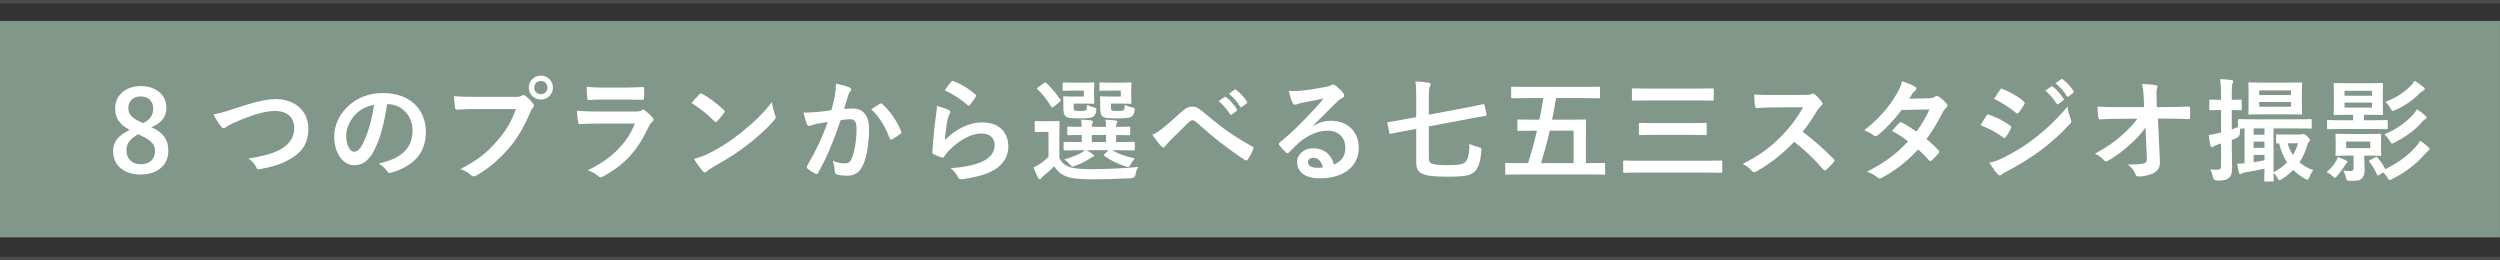 <?xml version="1.0" encoding="UTF-8"?>
<svg id="_レイヤー_2" data-name="レイヤー_2" xmlns="http://www.w3.org/2000/svg" width="670.01" height="69.8" viewBox="0 0 670.01 69.8">
  <rect x="0" y="0" width="670.01" height="69.8" fill="#333333" stroke="none"/>
  <defs>
    <style>
      .cls-1 {
        fill: #fff;
      }

      .cls-2 {
        fill: #809789;
      }

      .cls-3 {
        fill: none;
        stroke: #4c4c4c;
        stroke-miterlimit: 10;
        stroke-width: .94px;
      }
    </style>
  </defs>
  <g id="_画像" data-name="画像">
    <g>
      <rect class="cls-2" y="5.61" width="670" height="58"/>
      <line class="cls-3" x1="670.01" y1=".47" x2="0" y2=".47"/>
      <line class="cls-3" x1="670.01" y1="69.33" x2="0" y2="69.33"/>
      <g>
        <path class="cls-1" d="M45.11,40.41c0,3.81-2.91,6.36-7.38,6.36s-7.41-2.37-7.41-6.24c0-2.64,1.38-4.2,4.44-5.7-2.85-1.47-3.9-3.3-3.9-5.85,0-3.3,2.73-5.91,6.84-5.91s6.9,2.4,6.9,5.79c0,2.46-1.32,4.11-4.02,5.22,3.3,1.56,4.53,3.36,4.53,6.33ZM37.04,35.98c-2.13,1.17-3.15,2.4-3.15,4.32,0,2.22,1.47,3.72,3.81,3.72s3.84-1.32,3.84-3.48c0-1.8-.87-2.82-3.63-4.14l-.87-.42ZM38.36,33.01c2.01-1.05,2.7-2.22,2.7-3.99,0-1.95-1.44-3.18-3.36-3.18s-3.3,1.17-3.3,3.12c0,1.56.75,2.55,3.12,3.66l.84.39Z"/>
        <path class="cls-1" d="M63.02,29.05c4.62-1.56,8.37-2.49,10.8-2.49,5.37,0,8.82,3.24,8.82,7.95,0,3.93-1.71,6.42-5.28,8.34-2.52,1.41-4.86,1.89-7.62,2.49-.6.12-.84.09-1.05-.48-.36-.84-1.11-1.74-2.1-2.37,3.96-.66,6.09-1.23,8.13-2.22,2.55-1.29,4.14-3.21,4.14-5.97s-1.83-4.56-5.16-4.56c-2.7,0-6.27,1.08-10.83,3.09-.96.48-1.71.81-2.07,1.08-.42.36-.66.45-.81.45-.3,0-.54-.18-.87-.63-.54-.66-1.29-1.83-1.92-3.12,1.32-.15,2.43-.42,5.82-1.56Z"/>
        <path class="cls-1" d="M103.73,27.91c-.69,5.1-1.95,9.78-3.75,12.93-1.29,2.25-2.85,3.45-5.1,3.45-2.64,0-5.31-2.82-5.31-7.71,0-2.88,1.23-5.64,3.39-7.8,2.52-2.52,5.7-3.84,9.75-3.84,7.2,0,11.43,4.44,11.43,10.41,0,5.58-3.15,9.09-9.24,10.92-.63.18-.9.06-1.29-.54-.33-.51-.96-1.2-2.1-1.89,5.07-1.2,9.06-3.3,9.06-8.97,0-3.57-2.7-6.96-6.72-6.96h-.12ZM95.12,30.82c-1.44,1.62-2.34,3.63-2.34,5.55,0,2.76,1.11,4.29,2.04,4.29.78,0,1.44-.39,2.25-1.83,1.32-2.43,2.67-6.75,3.18-10.74-2.1.42-3.78,1.26-5.13,2.73Z"/>
        <path class="cls-1" d="M127.46,29.23c-1.95,0-3.66.09-4.95.15-.39.03-.51-.18-.57-.6-.09-.6-.21-2.16-.27-3.03,1.35.15,2.94.21,5.76.21h10.71c.9,0,1.23-.06,1.65-.3.18-.12.36-.18.51-.18.18,0,.36.06.51.21.78.63,1.53,1.35,2.04,2.07.15.21.24.39.24.6,0,.18-.09.36-.3.57-.27.27-.42.57-.69,1.17-1.47,3.54-3.3,6.84-5.82,9.75-2.58,2.94-5.49,5.43-8.52,7.14-.27.18-.54.27-.81.27-.24,0-.51-.09-.75-.33-.69-.66-1.68-1.2-2.79-1.65,4.38-2.22,7.05-4.29,9.81-7.5,2.34-2.67,3.87-5.22,5.07-8.55h-10.83ZM148.19,23.47c0,1.8-1.44,3.21-3.24,3.21s-3.24-1.41-3.24-3.21,1.44-3.21,3.24-3.21,3.24,1.41,3.24,3.21ZM143.18,23.47c0,1.02.75,1.77,1.77,1.77s1.77-.75,1.77-1.77-.75-1.77-1.77-1.77-1.77.75-1.77,1.77Z"/>
        <path class="cls-1" d="M159.89,33.13c-1.5,0-3,.03-4.5.12-.27,0-.39-.18-.45-.57-.18-.75-.24-1.86-.33-3.03,1.71.18,3.54.24,5.52.24h10.29c.51,0,1.11-.06,1.59-.33.15-.12.27-.18.39-.18.15,0,.3.09.45.21.72.57,1.53,1.32,2.01,1.86.21.21.3.42.3.63,0,.18-.09.39-.33.57-.48.39-.69.72-1.02,1.41-3,6.39-6.45,10.14-12.24,13.26-.24.12-.42.21-.6.21-.21,0-.42-.12-.66-.36-.81-.72-1.77-1.17-2.79-1.56,5.55-2.58,10.44-6.72,12.6-12.51l-10.23.03ZM161.9,26.68c-1.35,0-2.85.03-4.11.12-.3,0-.39-.18-.42-.66-.09-.63-.15-1.95-.15-2.88,1.83.18,2.73.21,4.92.21h5.4c1.95,0,3.54-.09,4.71-.15.27,0,.36.15.36.48.06.75.06,1.59,0,2.34,0,.51-.09.63-.54.6-.99,0-2.4-.06-4.23-.06h-5.94Z"/>
        <path class="cls-1" d="M187.43,25.27c.12-.15.27-.24.42-.24.12,0,.24.06.39.15,1.53.81,4.02,2.64,5.73,4.26.18.18.27.3.27.42s-.06.24-.18.39c-.45.6-1.44,1.8-1.86,2.25-.15.15-.24.24-.36.24s-.24-.09-.39-.24c-1.8-1.86-3.96-3.57-6.12-4.89.66-.81,1.53-1.74,2.1-2.34ZM190.04,41.07c3.66-1.89,5.61-3.15,8.64-5.58,3.66-2.97,5.67-4.89,8.22-8.16.18,1.5.45,2.52.84,3.51.09.21.15.39.15.57,0,.27-.15.51-.48.9-1.59,1.86-4.17,4.26-6.9,6.36-2.49,1.95-5.01,3.63-9.06,5.88-1.35.81-1.74,1.11-2.01,1.38-.18.18-.36.3-.54.3-.15,0-.33-.12-.51-.33-.75-.84-1.68-2.07-2.4-3.33,1.53-.42,2.46-.69,4.05-1.5Z"/>
        <path class="cls-1" d="M223.73,25.75c.15-.9.3-2.07.3-3.33,1.56.33,2.4.54,3.6.99.3.09.48.33.48.6,0,.15-.06.3-.21.45-.3.39-.45.72-.6,1.14-.39,1.23-.69,2.34-1.08,3.6.81-.09,1.71-.12,2.34-.12,2.82,0,4.35,1.92,4.35,5.55s-.6,7.47-1.62,9.63c-.87,1.92-2.31,2.82-4.05,2.82-1.44,0-2.31-.12-2.97-.33-.36-.12-.54-.39-.54-.84-.09-.96-.15-1.8-.57-2.79,1.35.51,2.37.66,3.3.66.99,0,1.44-.36,1.92-1.59.63-1.68,1.17-4.53,1.17-7.44,0-2.13-.39-2.79-1.71-2.79-.72,0-1.65.09-2.52.21-1.98,5.76-3.69,9.9-6.03,14.1-.18.39-.42.45-.78.27-.54-.27-1.71-.99-2.07-1.32-.15-.15-.24-.27-.24-.45,0-.09.03-.21.12-.33,2.4-4.17,3.96-7.35,5.49-11.76-1.17.18-2.13.36-2.94.51-.78.15-1.26.33-1.65.48-.42.15-.78.09-.96-.39-.27-.69-.6-1.77-.93-3.09,1.32,0,2.64-.09,3.96-.21,1.26-.12,2.37-.27,3.54-.45.48-1.71.69-2.76.9-3.78ZM235.94,27.76c.21-.12.36-.06.57.15,2.04,1.92,3.87,4.41,4.98,7.29.12.27.09.42-.12.6-.51.48-1.65,1.2-2.25,1.5-.3.15-.6.12-.69-.24-1.2-3.15-2.76-5.73-4.92-7.77.75-.51,1.62-1.11,2.43-1.53Z"/>
        <path class="cls-1" d="M254.21,29.47c.33.15.48.33.48.57,0,.15-.06.3-.15.45-.27.48-.48,1.02-.6,1.59-.3,1.53-.6,3.75-.72,5.46,2.76-2.79,6.36-4.74,10.02-4.74,4.38,0,6.99,2.55,6.99,6.42,0,3.27-1.95,5.43-4.53,6.72-2.01,1.02-5.1,1.74-7.68,2.07-.66.09-.93.06-1.2-.39-.57-1.02-1.11-1.83-2.04-2.55,3.36-.21,6.24-.78,8.25-1.68,2.43-1.05,3.54-2.61,3.54-4.53,0-1.62-1.02-3.09-3.6-3.09s-5.82,1.71-8.64,4.56c-.54.54-.93,1.05-1.29,1.65-.18.3-.3.3-.69.21-.69-.24-1.41-.51-2.04-.81-.3-.12-.42-.18-.42-.6.18-3.48.57-7.02.93-9.69.12-.9.27-1.68.27-2.7,1.17.33,2.43.69,3.12,1.08ZM254.96,21.88c.15-.15.33-.24.57-.15,2.22.87,4.08,2.01,5.88,3.57.15.12.21.21.21.33,0,.09-.06.21-.15.36-.39.63-1.02,1.5-1.53,2.1-.12.15-.24.24-.33.24-.12,0-.21-.06-.36-.21-1.68-1.47-3.69-2.85-6.06-3.9.72-1.08,1.29-1.86,1.77-2.34Z"/>
        <path class="cls-1" d="M283.91,42.27c.6,1.41,1.53,2.04,2.79,2.52,1.11.36,2.94.54,5.55.54,3.87,0,8.34-.15,12.84-.6-.45.63-.66,1.29-.75,2.01q-.15.96-1.11,1.02c-3.81.21-7.38.3-10.5.3s-5.64-.21-7.08-.81c-1.38-.57-2.34-1.47-3.15-2.7-.78.84-1.71,1.65-2.79,2.55-.3.27-.48.42-.63.63-.15.21-.27.3-.42.3-.18,0-.33-.15-.45-.39-.42-.78-.81-1.68-1.23-2.76.75-.36,1.17-.57,1.77-.99.78-.51,1.53-1.17,2.25-1.86v-6.69h-1.23c-1.56,0-1.95.06-2.1.06-.33,0-.36-.03-.36-.36v-2.28c0-.3.03-.33.36-.33.15,0,.54.06,2.1.06h1.68c1.56,0,2.04-.06,2.19-.06.3,0,.33.03.33.33,0,.18-.06,1.05-.06,2.91v6.6ZM282.41,28.6c-.18.15-.3.21-.39.21s-.18-.06-.27-.21c-1.11-1.8-2.34-3.42-3.69-4.68-.24-.21-.18-.27.15-.51l1.53-1.11c.36-.24.42-.27.66-.06,1.38,1.29,2.67,2.76,3.78,4.47.15.24.15.33-.18.6l-1.59,1.29ZM287.72,24.28c-1.83,0-2.43.06-2.61.06-.3,0-.33-.03-.33-.33v-1.59c0-.3.03-.33.33-.33.18,0,.78.06,2.61.06h3.06c1.44,0,1.95-.06,2.13-.06.33,0,.36.03.36.33,0,.18-.06.69-.06,1.92v1.26c0,1.2.06,1.74.06,1.92,0,.27-.03.3-.36.3-.18,0-.69-.06-2.13-.06h-3.03v.75c0,.69.06.9.18,1.02.21.18.54.21,1.53.21,1.08,0,1.44-.06,1.65-.27.18-.21.18-.63.21-1.35.6.3,1.2.51,1.98.72.57.15.6.18.48.96-.12.69-.3,1.05-.63,1.35-.54.48-1.53.57-3.81.57s-3.15-.09-3.63-.48c-.57-.45-.72-1.02-.72-2.28v-1.62c0-.63-.06-.99-.06-1.2,0-.3.03-.33.36-.33.18,0,.72.06,1.95.06h3.24v-1.59h-2.76ZM289.52,40.26c-2.94,0-3.96.06-4.14.06-.3,0-.33-.03-.33-.36v-1.62c0-.3.03-.33.33-.33.18,0,1.2.06,4.14.06h.39v-1.89c-2.46,0-3.36.06-3.51.06-.33,0-.36-.03-.36-.36v-1.62c0-.3.03-.33.36-.33.15,0,1.05.06,3.51.06-.03-.81-.09-1.32-.18-1.92,1.08.06,1.71.09,2.73.21.27.03.48.15.48.3,0,.18-.06.24-.18.45-.15.3-.15.51-.15.96h3.81c0-.87-.06-1.38-.18-1.92,1.08.06,1.74.09,2.73.21.3.03.48.15.48.33s-.06.24-.18.45c-.15.24-.15.51-.15.9v.06c2.37-.03,3.24-.09,3.42-.09.33,0,.36.03.36.33v1.62c0,.33-.03.36-.36.36-.18,0-1.05-.03-3.42-.06v1.89h.54c2.94,0,3.96-.06,4.14-.06.3,0,.33.03.33.33v1.62c0,.33-.03.36-.33.36-.18,0-1.2-.06-4.14-.06h-1.56c1.53.93,3.39,1.65,6.03,2.19-.42.45-.81,1.02-1.08,1.56-.27.54-.45.75-.75.75-.15,0-.39-.09-.69-.18-2.04-.66-3.81-1.53-5.64-2.79-.24-.18-.18-.24.09-.51l1.02-1.02h-5.82c.54.33,1.05.66,1.53,1.02.3.21.42.3.42.45s-.15.27-.39.33c-.21.06-.6.39-.96.57-.96.63-2.31,1.29-3.69,1.8-.33.12-.54.21-.72.21-.27,0-.45-.21-.84-.66-.39-.48-.87-.9-1.38-1.26,1.8-.51,3.3-1.08,4.35-1.65.39-.21.78-.48,1.17-.81h-1.23ZM296.42,38.07v-1.89h-3.81v1.89h3.81ZM297.59,24.28c-1.86,0-2.4.06-2.58.06-.33,0-.36-.03-.36-.33v-1.59c0-.3.03-.33.36-.33.18,0,.72.06,2.58.06h3.18c1.41,0,1.95-.06,2.13-.06.3,0,.33.03.33.33,0,.18-.06.69-.06,1.92v1.26c0,1.2.06,1.74.06,1.92,0,.27-.03.3-.33.3-.18,0-.72-.06-2.13-.06h-3.03v.78c0,.69.03.84.18.99.18.15.51.21,1.62.21.93,0,1.44-.06,1.62-.24.21-.18.27-.63.3-1.38.57.3,1.35.57,2.01.69.69.12.69.21.57,1.02-.12.69-.3,1.02-.63,1.29-.57.51-1.71.6-4.11.6s-3.3-.09-3.78-.48c-.51-.45-.66-1.02-.66-2.28v-1.62c0-.63-.06-.99-.06-1.2,0-.3.03-.33.33-.33.21,0,.72.06,2.01.06h3.24v-1.59h-2.79Z"/>
        <path class="cls-1" d="M311.45,34.48c.99-.78,3.15-2.64,5.37-4.65.99-.9,1.74-1.26,2.61-1.26,1.02,0,1.59.27,2.61,1.11,2.25,1.8,3.54,3,6.48,5.16,2.67,1.92,4.74,3.09,7.08,4.41.3.12.45.36.3.63-.33.9-.9,2.04-1.47,2.82-.15.21-.27.3-.39.3s-.24-.03-.42-.15c-1.44-.84-4.71-3.24-6.48-4.62-2.16-1.62-4.32-3.54-6.3-5.31-.57-.54-.96-.69-1.32-.69-.33,0-.63.27-1.02.63-1.47,1.47-3.63,3.54-5.04,4.95-.6.63-.84.93-1.08,1.32-.15.24-.33.36-.54.36s-.39-.09-.57-.27c-.63-.63-1.74-2.07-2.46-3.12.9-.36,1.65-.84,2.64-1.62ZM328.19,25.99c.15-.12.27-.09.45.06.93.72,2.01,1.92,2.85,3.21.12.18.12.33-.09.48l-1.26.93c-.21.15-.36.12-.51-.09-.9-1.38-1.86-2.52-3.03-3.48l1.59-1.11ZM330.86,24.04c.18-.12.27-.09.45.06,1.11.84,2.19,2.04,2.85,3.09.12.18.15.36-.09.54l-1.2.93c-.24.18-.39.09-.51-.09-.81-1.29-1.77-2.43-3-3.45l1.5-1.08Z"/>
        <path class="cls-1" d="M351.95,33.73c1.68-.96,3.09-1.35,4.77-1.35,4.38,0,7.44,2.88,7.44,7.2,0,5.01-4.05,8.22-10.47,8.22-3.78,0-6.06-1.62-6.06-4.41,0-2.01,1.89-3.66,4.23-3.66,2.82,0,4.89,1.5,5.64,4.38,2.1-.96,3.06-2.28,3.06-4.56,0-2.73-1.92-4.53-4.71-4.53-2.49,0-5.25,1.11-7.68,3.18-.87.78-1.71,1.65-2.61,2.55-.21.21-.36.33-.51.33-.12,0-.27-.09-.45-.27-.63-.54-1.29-1.32-1.77-1.95-.18-.24-.09-.45.15-.69,2.34-1.89,4.41-3.81,7.11-6.63,1.86-1.92,3.27-3.42,4.65-5.13-1.8.33-3.93.75-5.79,1.14-.39.09-.78.18-1.26.36-.15.06-.45.15-.6.15-.3,0-.51-.15-.66-.51-.36-.69-.63-1.53-1.05-3.24.9.12,1.89.12,2.79.06,1.83-.18,4.47-.57,6.81-1.02.75-.15,1.35-.3,1.65-.45.15-.09.42-.24.57-.24.3,0,.48.09.69.24.9.69,1.5,1.29,2.01,1.92.24.27.33.48.33.72,0,.3-.18.57-.51.72-.51.24-.75.45-1.32.96-2.19,2.13-4.2,4.23-6.48,6.42l.03.09ZM351.98,42.27c-.87,0-1.44.51-1.44,1.14,0,.93.81,1.56,2.61,1.56.54,0,.93-.03,1.38-.12-.39-1.65-1.29-2.58-2.55-2.58Z"/>
        <path class="cls-1" d="M382.94,33.88v8.46c0,.96.36,1.41.96,1.56.69.21,1.71.36,4.14.36,2.94,0,4.05-.21,4.71-.87.69-.66.99-1.95,1.08-4.86.57.33,1.59.69,2.43.9.81.21.81.24.75,1.02-.27,3.18-.93,4.8-1.92,5.67-1.05.87-2.49,1.23-7.02,1.23-4.02,0-5.55-.24-6.72-.72-.9-.33-1.8-1.02-1.8-3.06v-9.03l-3.12.57c-2.55.48-3.39.69-3.69.75-.3.06-.33.03-.39-.27l-.51-2.52c-.06-.3-.03-.33.27-.36.33-.03,1.17-.15,3.72-.63l3.72-.69v-5.55c0-1.8-.06-3.09-.21-4.02,1.17.06,2.52.18,3.45.33.39.06.63.21.63.45s-.09.42-.21.66c-.18.3-.27.87-.27,2.46v5.01l10.86-2.04c2.52-.48,3.42-.72,3.72-.78.27-.06.3-.03.36.3l.51,2.46c.06.3.03.33-.27.39-.3.06-1.2.18-3.75.66l-11.43,2.16Z"/>
        <path class="cls-1" d="M409.37,26.29c-2.91,0-3.87.06-4.05.06-.3,0-.33-.03-.33-.33v-2.46c0-.3.03-.33.33-.33.18,0,1.14.06,4.05.06h15.06c2.85,0,3.84-.06,4.02-.06.33,0,.36.03.36.33v2.46c0,.3-.03.33-.36.33-.18,0-1.17-.06-4.02-.06h-7.41c-.3,1.92-.66,3.87-1.05,5.79h4.68c2.88,0,3.9-.06,4.08-.06.33,0,.36.03.36.33,0,.18-.06,1.2-.06,3.36v8.01h1.11c2.64,0,3.57-.06,3.75-.06.27,0,.3.03.3.33v2.49c0,.3-.03.33-.3.33-.18,0-1.11-.06-3.75-.06h-18.69c-2.64,0-3.57.06-3.75.06-.27,0-.3-.03-.3-.33v-2.49c0-.3.03-.33.3-.33.18,0,1.11.06,3.75.06h2.1c.87-2.82,1.68-5.76,2.37-8.7h-.84c-2.91,0-3.9.06-4.08.06-.3,0-.33-.03-.33-.36v-2.37c0-.3.03-.33.33-.33.18,0,1.17.06,4.08.06h1.5c.42-1.95.75-3.9,1.05-5.79h-4.26ZM415.34,35.02c-.66,2.91-1.44,5.82-2.34,8.7h8.73v-8.7h-6.39Z"/>
        <path class="cls-1" d="M439.13,46.26c-2.67,0-3.6.06-3.78.06-.3,0-.33-.03-.33-.33v-2.64c0-.3.03-.33.33-.33.18,0,1.11.06,3.78.06h18.36c2.67,0,3.57-.06,3.75-.06.3,0,.33.03.33.33v2.64c0,.3-.03.33-.33.33-.18,0-1.08-.06-3.75-.06h-18.36ZM441.77,26.92c-2.91,0-3.9.06-4.08.06-.3,0-.33-.03-.33-.33v-2.64c0-.3.03-.33.33-.33.18,0,1.17.06,4.08.06h13.08c2.91,0,3.9-.06,4.08-.06.33,0,.36.03.36.33v2.64c0,.3-.03.33-.36.33-.18,0-1.17-.06-4.08-.06h-13.08ZM443.63,36.15c-2.88,0-3.9.06-4.08.06-.3,0-.33-.03-.33-.33v-2.61c0-.3.03-.33.33-.33.18,0,1.2.06,4.08.06h9.36c2.88,0,3.9-.06,4.08-.06.3,0,.33.03.33.33v2.61c0,.3-.03.33-.33.33-.18,0-1.2-.06-4.08-.06h-9.36Z"/>
        <path class="cls-1" d="M483.44,25.45c1.08,0,1.62-.03,2.07-.27.12-.09.21-.12.33-.12.18,0,.33.12.51.24.69.54,1.38,1.32,1.95,2.1.09.15.15.27.15.39,0,.18-.12.39-.39.6-.39.33-.78.78-1.11,1.32-1.23,2.1-2.4,3.78-3.84,5.61,2.88,2.13,5.55,4.47,8.31,7.26.15.15.24.3.24.42s-.06.27-.21.45c-.57.69-1.26,1.41-2.01,2.04-.12.12-.24.18-.36.18-.15,0-.27-.09-.42-.24-2.52-2.94-5.1-5.31-7.8-7.44-3.39,3.54-6.81,6.09-10.08,7.92-.27.12-.48.24-.69.24-.18,0-.36-.09-.51-.27-.66-.81-1.53-1.41-2.52-1.95,4.68-2.37,7.47-4.5,10.56-7.65,2.16-2.25,3.81-4.38,5.64-7.53l-7.74.03c-1.56,0-3.12.06-4.74.18-.24.03-.33-.18-.39-.51-.15-.63-.27-2.07-.27-3.12,1.62.12,3.12.12,5.07.12h8.25Z"/>
        <path class="cls-1" d="M516.95,26.35c.87-.03,1.26-.21,1.65-.45.21-.15.36-.21.51-.21s.33.09.54.24c.66.39,1.5,1.2,2.04,1.83.18.18.24.36.24.54s-.09.36-.33.57c-.3.27-.6.57-.9,1.14-1.29,2.55-2.7,5.01-4.41,7.26,1.23.99,2.37,2.04,3.24,3.03.12.12.18.27.18.42,0,.12-.06.27-.18.39-.42.51-1.35,1.47-1.86,1.89-.12.09-.24.15-.36.15-.09,0-.21-.06-.33-.18-.72-.84-1.92-2.04-2.91-2.91-3.06,3.3-6.15,5.64-9.57,7.5-.27.15-.51.27-.75.27-.18,0-.36-.09-.57-.27-.96-.78-1.8-1.17-2.85-1.53,4.65-2.37,7.65-4.53,11.04-8.13-1.14-.93-2.49-1.86-4.32-2.82.66-.72,1.29-1.5,1.98-2.13.12-.12.24-.21.39-.21.09,0,.18.06.3.12,1.08.51,2.4,1.38,3.87,2.4,1.44-1.86,2.55-3.81,3.51-5.94l-7.44.15c-2.46,3.15-4.41,5.22-6.42,6.75-.21.15-.39.27-.6.27-.15,0-.33-.06-.48-.21-.75-.54-1.53-.96-2.52-1.38,4.2-3.33,6.45-6.09,8.49-9.42.96-1.62,1.35-2.43,1.62-3.69,1.02.36,2.58.87,3.51,1.47.24.12.33.3.33.48,0,.21-.15.45-.36.6-.27.18-.48.42-.63.63-.24.42-.42.72-.93,1.5l5.28-.12Z"/>
        <path class="cls-1" d="M532.37,31c.15-.21.3-.36.57-.3,2.25.75,4.05,1.71,5.76,2.94.21.15.33.27.33.45,0,.09-.06.21-.12.33-.33.81-.84,1.59-1.32,2.28-.15.18-.27.3-.39.3s-.21-.06-.36-.18c-1.92-1.41-3.87-2.4-6.06-3.27.75-1.2,1.23-2.07,1.59-2.55ZM537.23,42.12c2.85-1.5,5.31-2.91,8.22-5.19,2.4-1.83,5.61-4.71,8.64-8.37.18,1.32.42,2.07.87,3.36.09.21.15.39.15.57,0,.24-.09.45-.33.69-2.79,3-4.68,4.65-7.62,6.93-2.61,1.98-5.4,3.69-8.97,5.64-.72.39-1.44.72-1.74,1.02-.18.18-.33.24-.48.24-.21,0-.42-.12-.6-.36-.63-.63-1.44-1.8-2.22-3.06,1.26-.24,2.31-.57,4.08-1.47ZM536,24.1c.21-.36.39-.42.75-.24,1.92.78,3.99,1.89,5.64,3.33.18.12.24.27.24.39s-.03.24-.12.39c-.42.75-1.02,1.71-1.53,2.25-.09.15-.21.18-.3.18-.15,0-.3-.09-.45-.21-1.56-1.29-3.9-2.82-5.82-3.69.51-.78,1.08-1.62,1.59-2.4ZM549.74,23.17c.15-.12.27-.09.45.06.93.72,2.01,1.92,2.85,3.21.12.18.12.33-.09.48l-1.26.93c-.21.15-.36.12-.51-.09-.9-1.38-1.86-2.52-3.03-3.48l1.59-1.11ZM552.41,21.22c.18-.12.27-.09.45.06,1.11.84,2.19,2.04,2.85,3.09.12.18.15.36-.09.54l-1.2.93c-.24.18-.39.09-.51-.09-.81-1.29-1.77-2.43-3-3.45l1.5-1.08Z"/>
        <path class="cls-1" d="M575,34.18c-1.17,1.68-2.4,3-4.23,4.62-1.53,1.41-3.84,3.18-5.67,4.2-.27.18-.48.27-.69.27-.18,0-.36-.09-.51-.3-.6-.72-1.62-1.44-2.46-1.77,3.06-1.68,4.95-2.94,6.99-4.74,1.77-1.56,3.21-3,4.41-4.65l-5.25.03c-1.56,0-3.24.06-4.8.15-.27.03-.39-.18-.42-.51-.12-.57-.18-1.8-.24-2.91,1.8.12,3.57.15,5.37.15h7.14l-.12-2.67c-.06-1.5-.21-2.58-.48-3.54,1.62.06,2.85.15,3.78.33.3.06.39.18.39.36,0,.12-.06.27-.12.45-.09.36-.21.84-.12,2.76l.09,2.28h2.61c2.1,0,3.6-.06,5.82-.15.3,0,.45.15.45.36.03.84.03,1.77,0,2.61,0,.24-.12.42-.42.42-2.19-.09-3.9-.15-5.76-.15h-2.43l.54,11.28c.09,1.59-.45,2.58-1.44,3.18-1.02.6-2.76,1.05-4.14,1.05-.57,0-.78-.12-.93-.51-.48-1.11-.99-1.8-2.1-2.67,2.25-.03,3.21-.09,4.23-.3.69-.15.93-.45.87-1.77l-.36-7.86Z"/>
        <path class="cls-1" d="M598.13,38.76c0,2.88.09,4.5.09,6,0,1.65-.27,2.46-.93,2.97s-1.32.66-3.06.66q-.93.03-1.14-.9c-.18-.93-.48-1.59-.72-2.1.66.09,1.17.09,1.92.09s.96-.27.96-1.14v-5.88l-.9.27c-.54.18-.9.39-1.08.51-.15.12-.3.18-.45.18-.18,0-.3-.09-.39-.39-.21-.81-.36-1.77-.48-2.85.9-.12,1.71-.27,2.76-.54l.54-.12v-6.03h-.18c-1.89,0-2.49.06-2.64.06-.3,0-.33-.03-.33-.33v-2.16c0-.33.03-.36.33-.36.15,0,.75.06,2.64.06h.18v-1.29c0-1.92-.06-2.88-.24-4.26,1.08.03,1.98.09,3.03.24.3.03.48.15.48.3,0,.24-.12.42-.21.63-.15.36-.18.99-.18,3.03v1.35c1.59,0,2.13-.06,2.34-.06.3,0,.33.03.33.36v2.16c0,.3-.03.33-.33.33-.21,0-.75-.06-2.34-.06v5.19c.51-.18,1.08-.39,1.65-.63v-1.77c0-.33.03-.36.33-.36.18,0,1.2.06,4.14.06h10.86c2.94,0,3.96-.06,4.14-.06.27,0,.3.03.3.33v1.86c0,.33-.03.36-.3.36-.18,0-1.2-.06-4.14-.06h-5.79v11.79c1.47-.84,2.67-1.71,3.63-2.67-.99-1.5-1.68-3.18-2.13-5.1-.27.03-.42.03-.48.03-.3,0-.33-.03-.33-.33v-1.77c0-.33.03-.36.33-.36.15,0,.72.06,2.64.06h3.42c.24,0,.45,0,.6-.06.12-.03.21-.09.36-.09.18,0,.48.15.99.63.54.54.72.81.72.99,0,.24-.12.36-.24.48-.24.21-.39.57-.48.93-.48,1.68-1.17,3.18-2.1,4.56,1.05.9,2.28,1.59,3.72,2.1-.39.42-.75,1.14-1.05,1.89-.18.48-.3.66-.51.66-.15,0-.36-.09-.69-.27-1.2-.66-2.22-1.44-3.12-2.34-.87.9-1.86,1.71-3.03,2.46-.33.18-.51.3-.66.3-.21,0-.33-.21-.57-.66-.3-.54-.69-1.02-1.02-1.35,0,1.26.06,1.95.06,2.04,0,.3-.03.33-.33.33h-1.89c-.3,0-.33-.03-.33-.33,0-.15.03-1.14.06-3.12-2.01.42-3.81.78-5.25.99-.39.06-.63.15-.78.27-.18.12-.27.18-.48.18-.15,0-.27-.12-.36-.48-.15-.6-.33-1.44-.45-2.31.63,0,1.29-.03,1.98-.09v-9.33c-.57,0-.96,0-1.2.03-.03.36-.06.75-.06,1.2q-.03.96-.9,1.32c-.42.18-.84.36-1.26.51v1.26ZM612.89,22.15c2.67,0,3.57-.06,3.75-.06.3,0,.33.03.33.33,0,.18-.06.87-.06,2.43v3.09c0,1.59.06,2.28.06,2.46,0,.27-.03.3-.33.3-.18,0-1.08-.06-3.75-.06h-6.21c-2.64,0-3.57.06-3.78.06-.3,0-.33-.03-.33-.3,0-.21.06-.87.06-2.46v-3.09c0-1.56-.06-2.22-.06-2.43,0-.3.03-.33.33-.33.21,0,1.14.06,3.78.06h6.21ZM603.98,34.42v1.68h2.91v-1.68h-2.91ZM606.89,39.63v-1.68h-2.91v1.68h2.91ZM606.89,41.52h-2.91v1.95c.87-.15,1.83-.3,2.91-.51v-1.44ZM605.48,25.48h8.52v-1.26h-8.52v1.26ZM614,27.34h-8.52v1.26h8.52v-1.26ZM613.1,38.4c.33,1.17.81,2.22,1.41,3.15.6-.96,1.05-2.01,1.38-3.15h-2.79Z"/>
        <path class="cls-1" d="M626,43.29c.24-.39.42-.78.54-1.2.69.24,1.44.51,2.07.84.33.15.51.27.51.42,0,.12-.06.24-.21.36-.18.15-.45.57-.66.9-.42.69-1.14,1.68-1.8,2.46-.33.36-.51.57-.69.57s-.36-.15-.66-.45c-.54-.54-1.05-.81-1.56-1.08,1.11-.93,1.8-1.71,2.46-2.82ZM627.92,34.57c-2.79,0-3.75.06-3.93.06-.3,0-.33-.03-.33-.33v-1.77c0-.33.03-.36.33-.36.18,0,1.14.06,3.93.06h2.73v-1.47h-1.29c-2.52,0-3.39.06-3.6.06-.3,0-.33-.03-.33-.33,0-.18.06-.84.06-2.46v-3.03c0-1.59-.06-2.25-.06-2.43,0-.3.03-.33.33-.33.21,0,1.08.06,3.6.06h5.37c2.52,0,3.39-.06,3.57-.06.33,0,.36.03.36.33,0,.18-.06.84-.06,2.43v3.03c0,1.62.06,2.28.06,2.46,0,.3-.03.33-.36.33-.18,0-1.05-.06-3.57-.06h-1.17v1.47h2.1c2.82,0,3.75-.06,3.93-.06.3,0,.33.03.33.36v1.77c0,.3-.03.33-.33.33-.18,0-1.11-.06-3.93-.06h-7.74ZM634.4,35.91c2.4,0,3.24-.06,3.45-.06.3,0,.33.03.33.33,0,.18-.06.6-.06,1.77v1.68c0,1.2.06,1.62.06,1.8,0,.3-.03.33-.33.33-.21,0-1.05-.06-3.45-.06h-.78v.69c0,.99.12,2.01.12,3.12,0,1.17-.33,2.04-1.05,2.55-.57.39-1.26.42-2.85.42q-.96.03-1.08-.6c-.18-.96-.45-1.59-.75-2.19.57.09,1.26.15,1.83.15.75,0,.93-.24.93-.93v-3.21h-1.11c-2.43,0-3.21.06-3.42.06-.3,0-.33-.03-.33-.33,0-.21.06-.6.06-1.8v-1.68c0-1.17-.06-1.56-.06-1.77,0-.3.03-.33.33-.33.21,0,.99.06,3.42.06h4.74ZM628.34,25.66h7.38v-1.32h-7.38v1.32ZM635.72,27.49h-7.38v1.35h7.38v-1.35ZM635.24,37.93h-6.45v1.77h6.45v-1.77ZM636.62,42.15c.36-.18.36-.15.6.12.81.93,1.5,1.98,2.04,3.06,3.54-1.74,6.18-3.69,8.22-6.03.45-.54.72-.9,1.11-1.59.87.57,1.53,1.11,2.22,1.74.24.21.33.36.33.54,0,.21-.15.3-.36.42-.24.15-.48.42-.99.99-2.31,2.61-5.04,4.71-8.58,6.54-.36.21-.6.3-.75.3-.21,0-.33-.15-.54-.51-.36-.63-.75-1.11-1.23-1.53l-1.08.72c-.36.24-.39.18-.54-.12-.6-1.26-1.23-2.37-2.07-3.42-.21-.27-.12-.33.24-.51l1.38-.72ZM650.03,31.03c.27.24.3.36.3.51,0,.18-.15.33-.36.42-.3.12-.51.3-.99.87-1.86,2.13-4.29,3.87-7.23,5.37-.33.18-.54.27-.69.27-.21,0-.33-.21-.6-.72-.42-.72-.9-1.26-1.44-1.74,3.48-1.44,6.03-3.42,7.77-5.4.42-.48.69-.84.99-1.32.96.63,1.59,1.11,2.25,1.74ZM649.49,23.35c.21.18.36.33.36.51s-.12.3-.33.39c-.24.12-.63.42-1.08.78-1.74,1.77-3.75,3.21-6.48,4.47-.33.15-.54.24-.69.24-.21,0-.33-.18-.6-.66-.45-.81-.87-1.29-1.38-1.8,3.09-1.17,5.1-2.58,6.93-4.44.36-.39.63-.75.93-1.2.9.57,1.77,1.2,2.34,1.71Z"/>
      </g>
    </g>
  </g>
</svg>